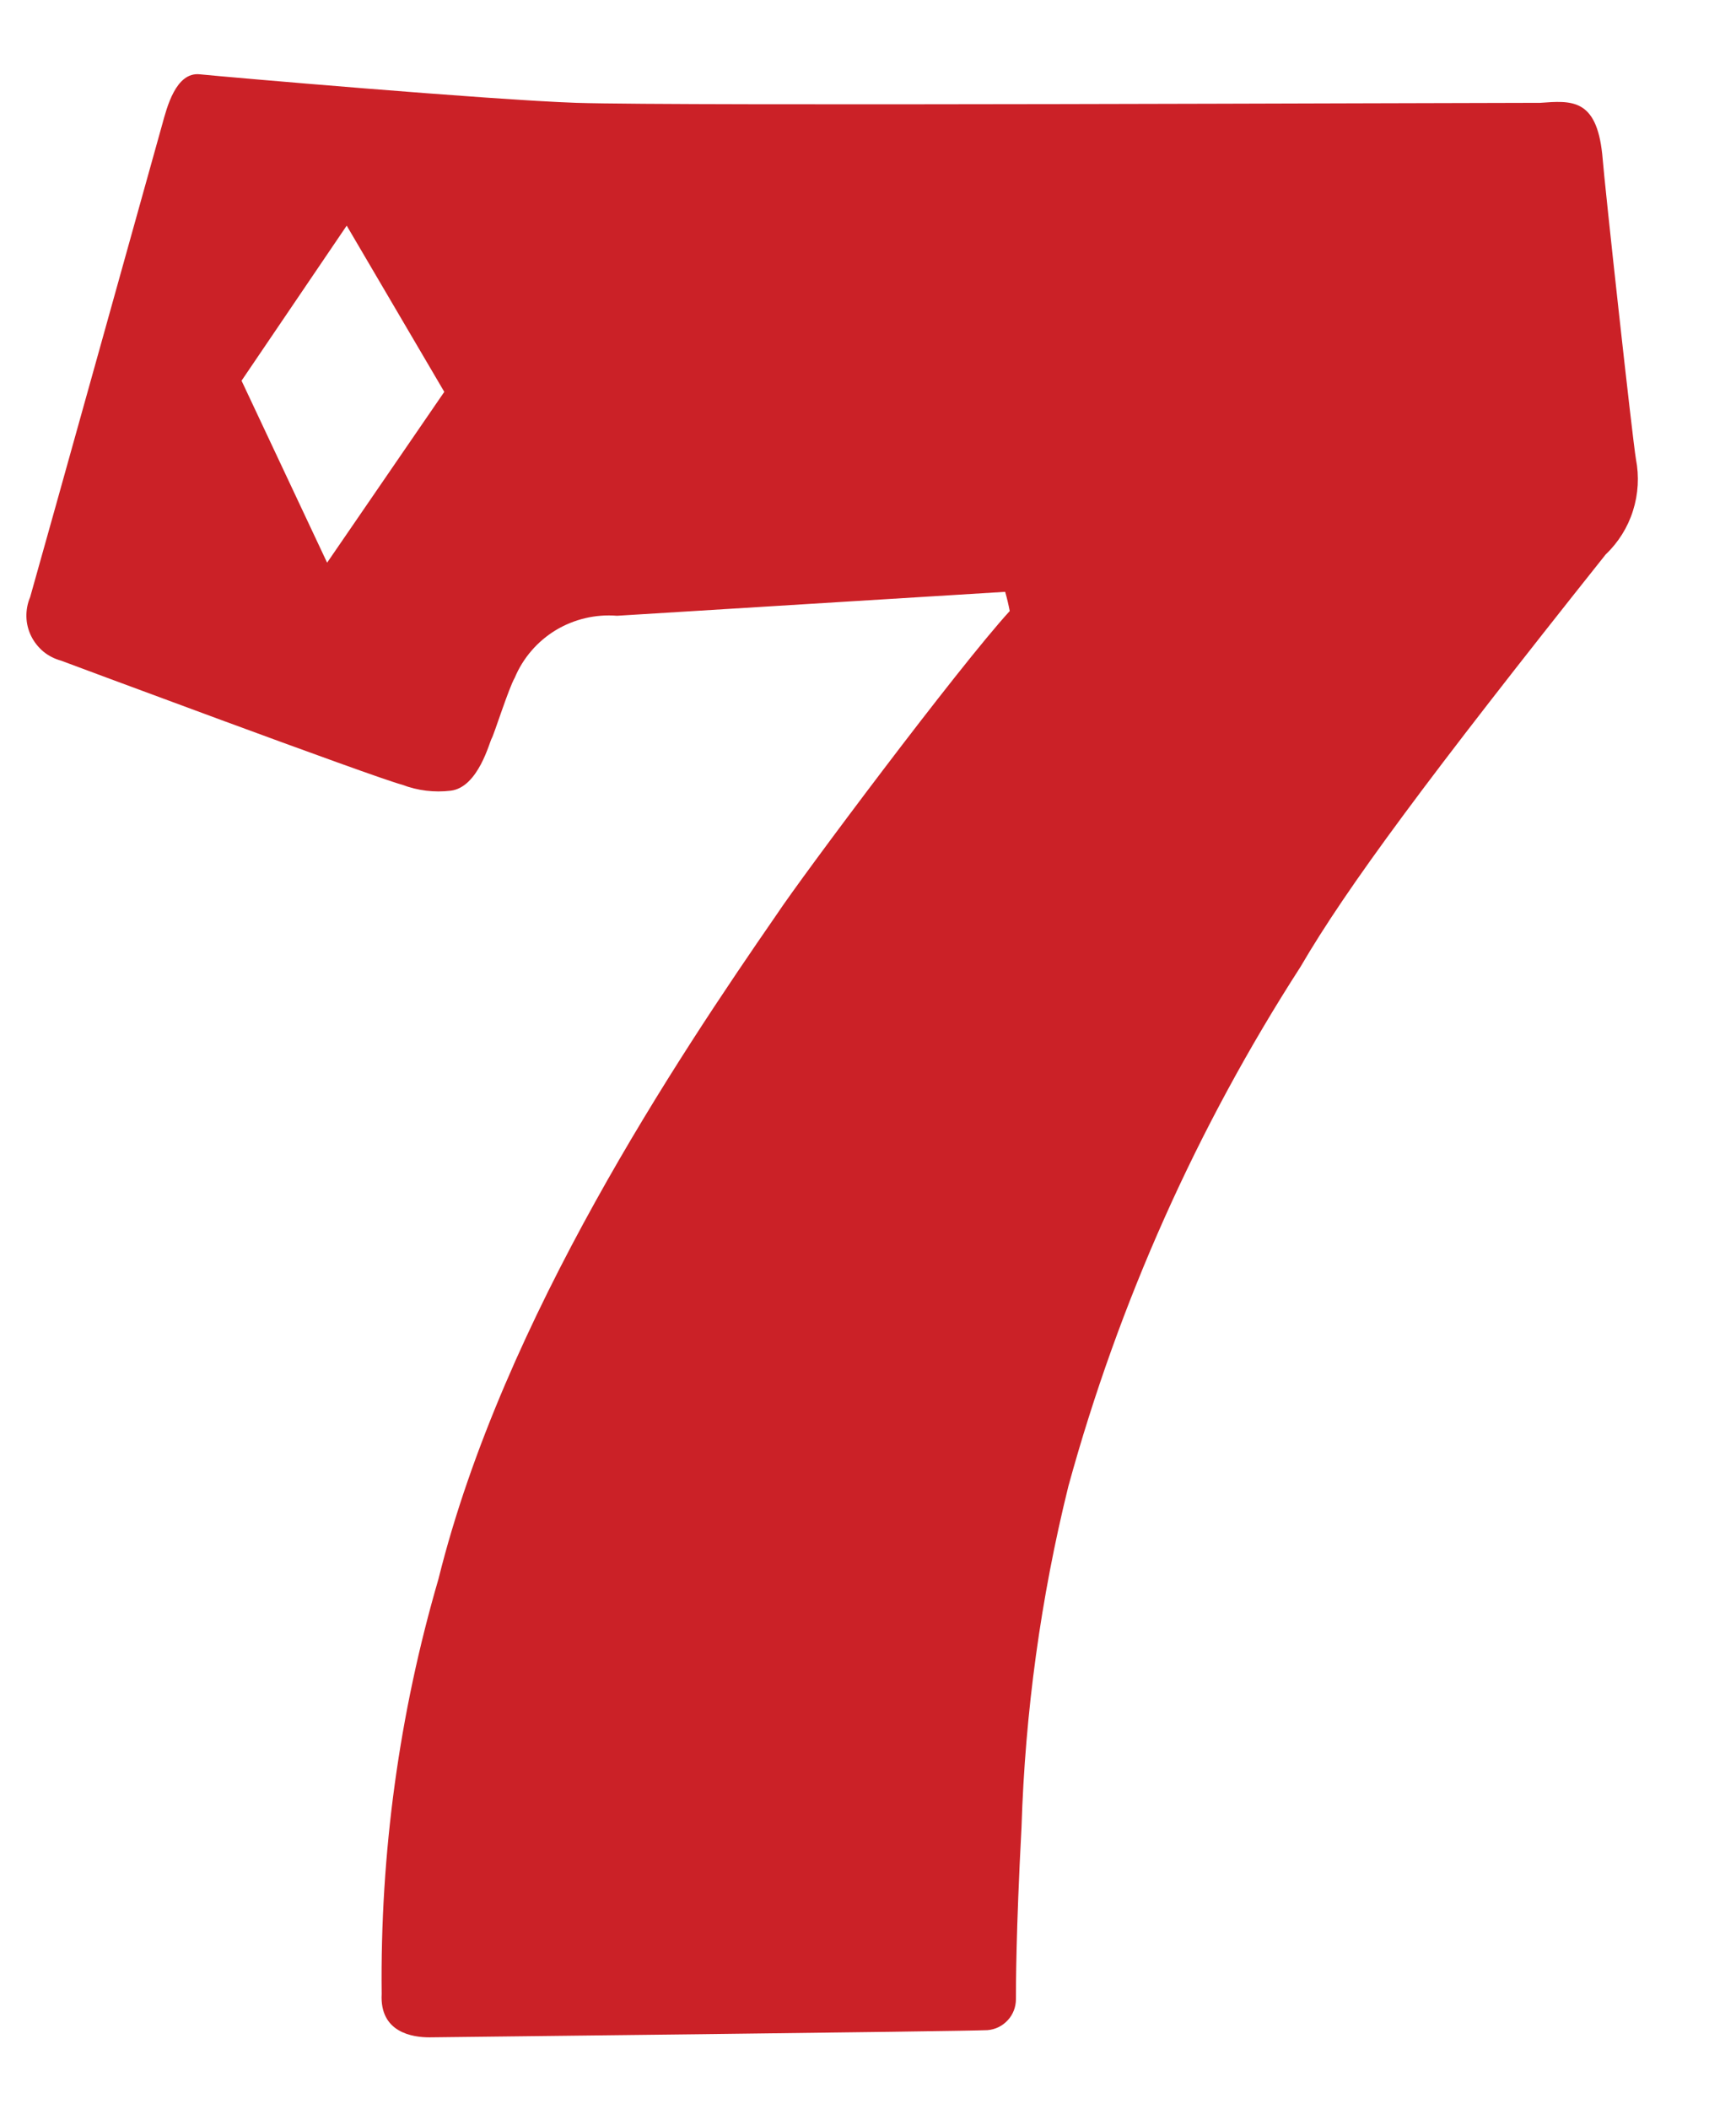 <svg width="14" height="17" viewBox="0 0 14 17" fill="none" xmlns="http://www.w3.org/2000/svg">
<g clip-path="url(#clip0_118_1611)">
<path d="M13.193 3.701C13.165 3.536 12.943 1.519 12.921 1.241C12.873 0.791 12.671 0.811 12.421 0.829C11.573 0.829 5.491 0.856 4.648 0.829C3.961 0.806 1.803 0.619 1.611 0.599C1.418 0.579 1.346 0.866 1.308 1.004C1.308 1.004 0.343 4.464 0.243 4.814C0.222 4.863 0.212 4.917 0.213 4.971C0.214 5.025 0.227 5.078 0.251 5.127C0.275 5.176 0.309 5.218 0.35 5.253C0.392 5.287 0.441 5.312 0.493 5.326C0.493 5.326 3.026 6.271 3.243 6.326C3.368 6.374 3.503 6.39 3.636 6.374C3.858 6.346 3.948 5.979 3.966 5.951C3.983 5.924 4.103 5.546 4.151 5.464C4.218 5.304 4.334 5.17 4.482 5.08C4.63 4.991 4.803 4.95 4.976 4.964L8.106 4.771C8.121 4.822 8.133 4.874 8.143 4.926C7.731 5.376 6.473 7.056 6.261 7.376C5.473 8.516 4.058 10.626 3.536 12.729C3.219 13.815 3.065 14.942 3.078 16.074C3.061 16.386 3.328 16.424 3.463 16.424C3.463 16.424 7.786 16.376 7.963 16.366C8.026 16.361 8.084 16.333 8.127 16.286C8.17 16.24 8.193 16.179 8.193 16.116C8.193 16.016 8.193 15.576 8.238 14.731C8.267 13.804 8.393 12.882 8.616 11.981C9.023 10.498 9.655 9.086 10.488 7.794C10.863 7.151 11.515 6.271 12.948 4.471C13.05 4.374 13.127 4.252 13.169 4.118C13.212 3.983 13.22 3.84 13.193 3.701ZM2.638 4.536L1.948 3.069L2.796 1.819L3.583 3.159L2.638 4.536Z" fill="#CB2127"/>
</g>
<defs>
<clipPath id="clip0_118_1611">
<rect width="13.25" height="16" fill="white" transform="translate(0.163 0.492)"/>
</clipPath>
</defs>
</svg>
